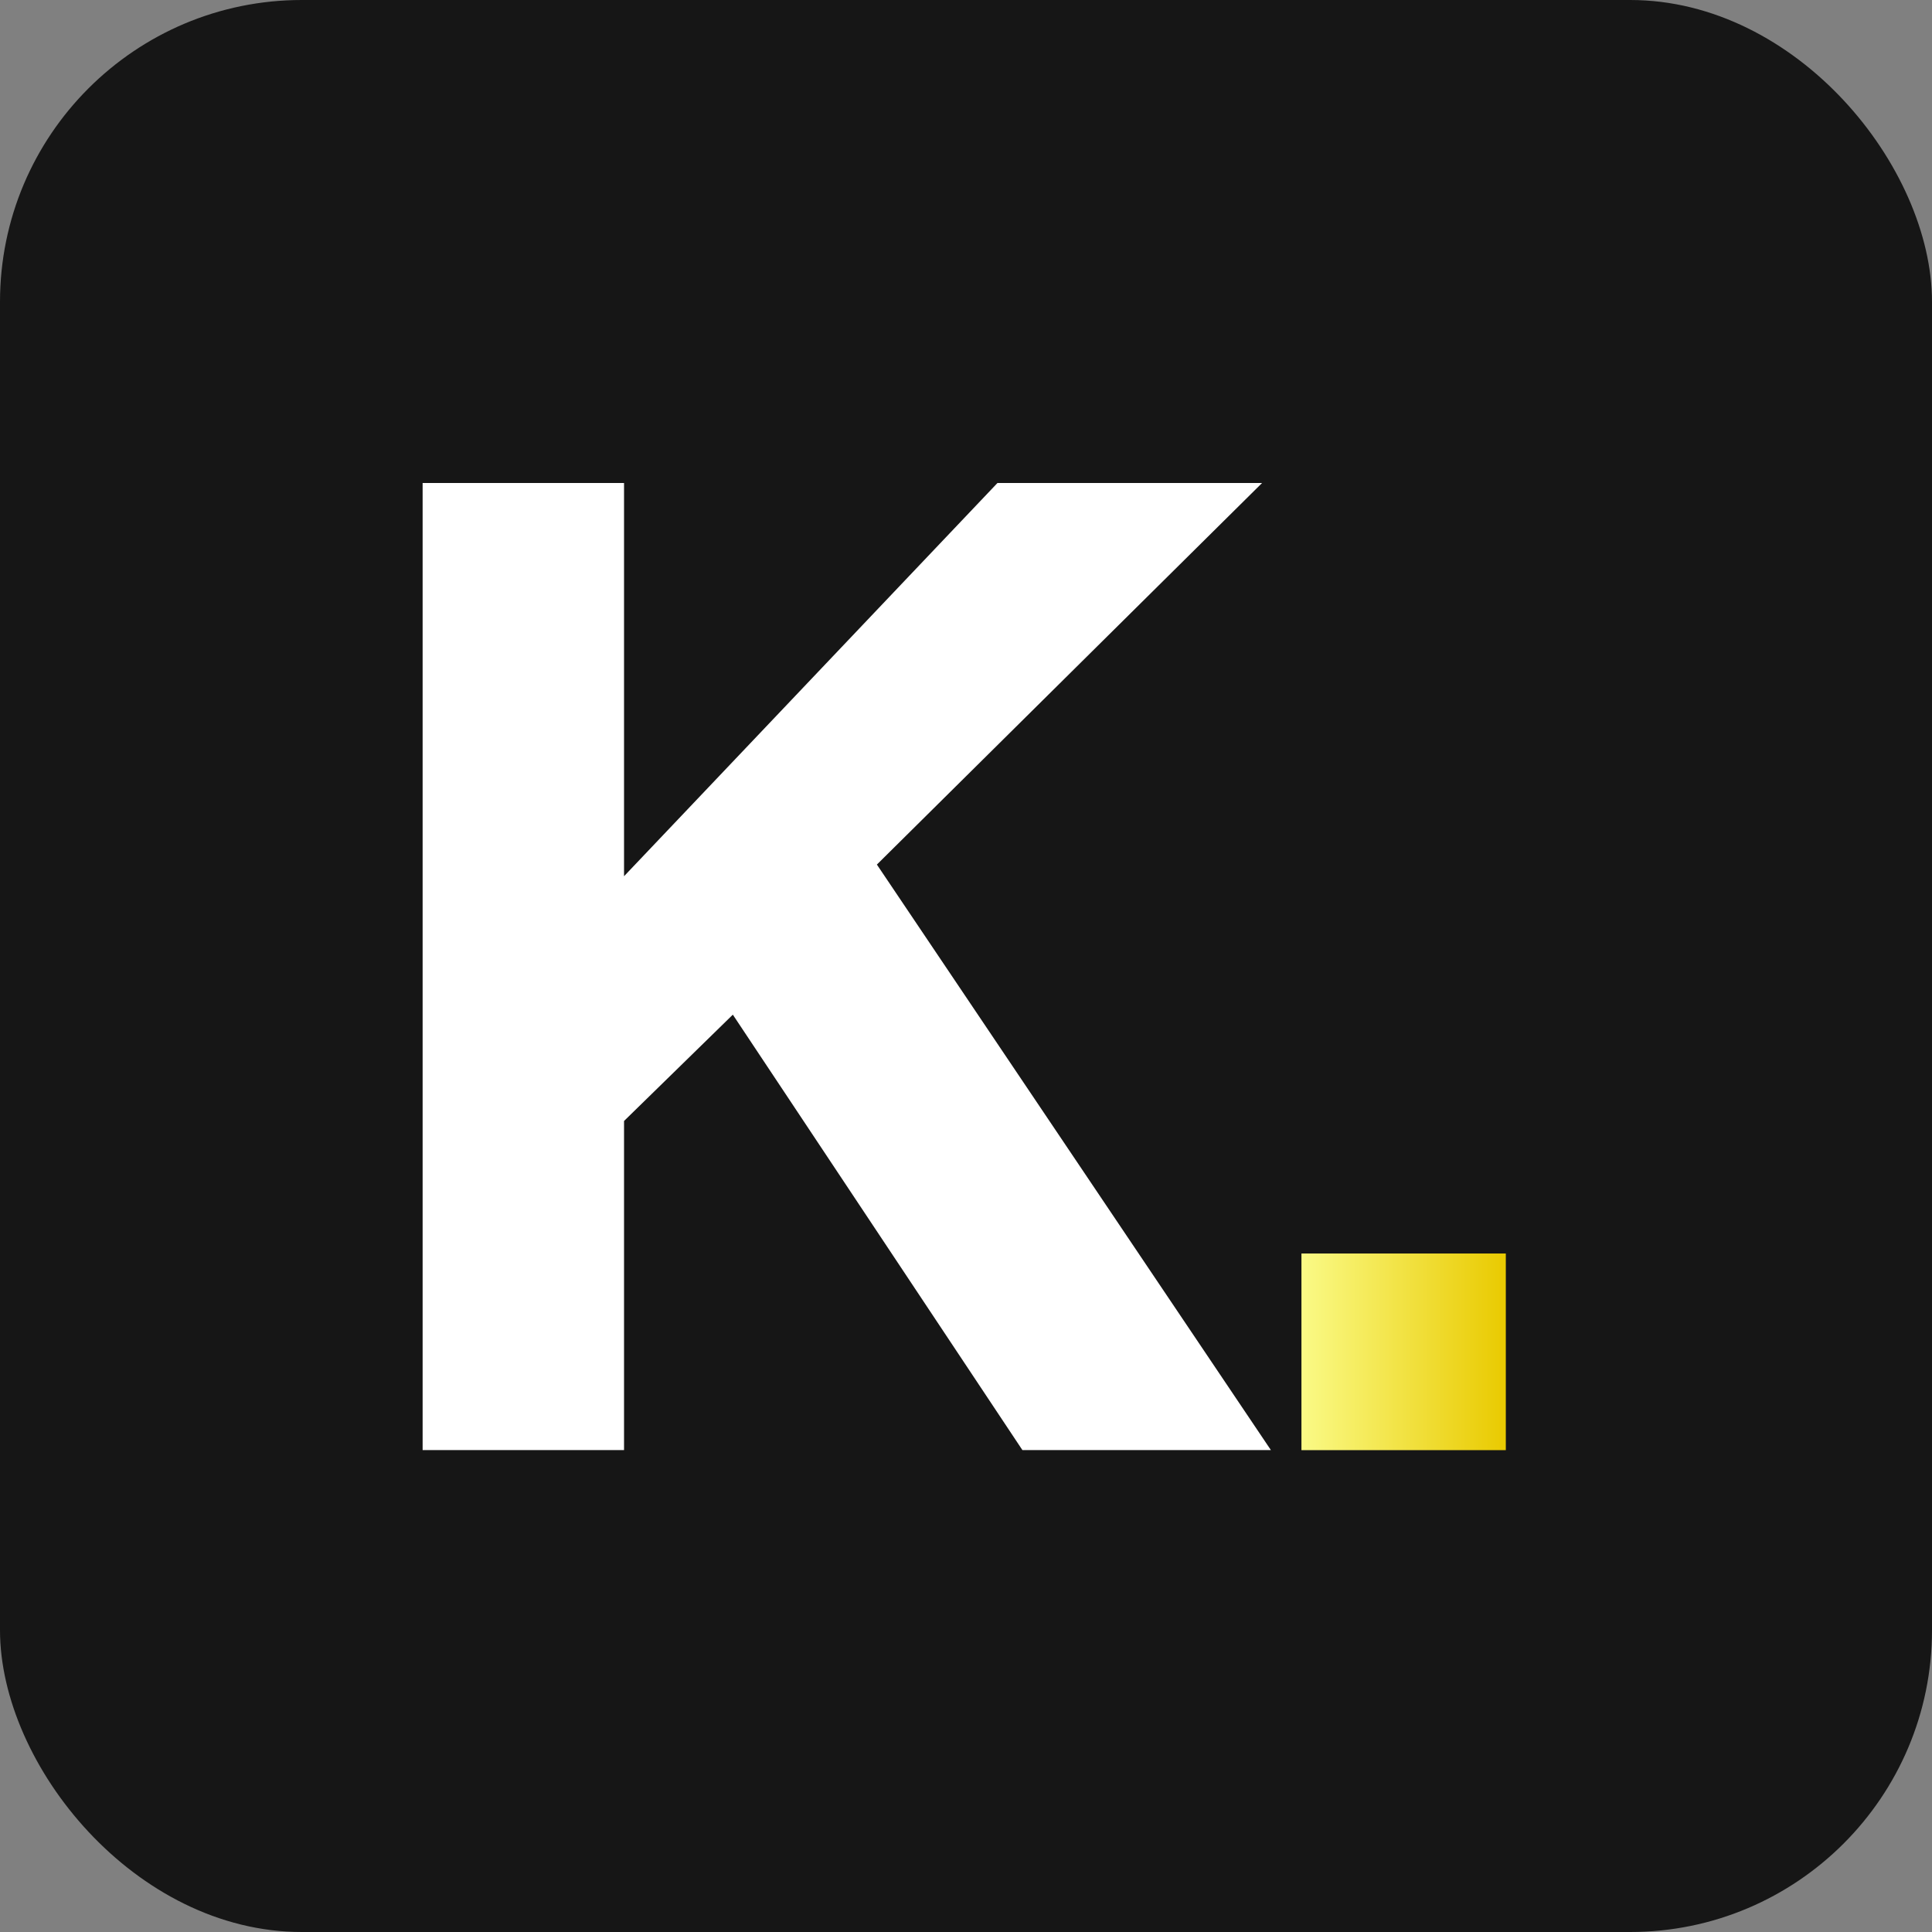<svg width="32" height="32" viewBox="0 0 32 32" fill="none" xmlns="http://www.w3.org/2000/svg">
<rect x="0" y="0" width="32" height="32" fill="#808080" stroke="none"/>
<rect width="32" height="32" rx="5" fill="#161616"/>
<path d="M16.935 24.019L12.138 16.806L10.336 18.567V24.018H7V8H10.336V14.513L16.521 8H20.904L14.524 14.32L21.05 24.018H16.935V24.019Z" fill="white"/>
<path d="M21.556 24.019V20.762H24.941V24.019H21.556Z" fill="url(#paint0_linear_202_9)"/>
<defs>
<linearGradient id="paint0_linear_202_9" x1="21.556" y1="22.391" x2="24.941" y2="22.391" gradientUnits="userSpaceOnUse">
<stop stop-color="#FAFA86"/>
<stop offset="1" stop-color="#E9CA00"/>
</linearGradient>
</defs>
</svg>
